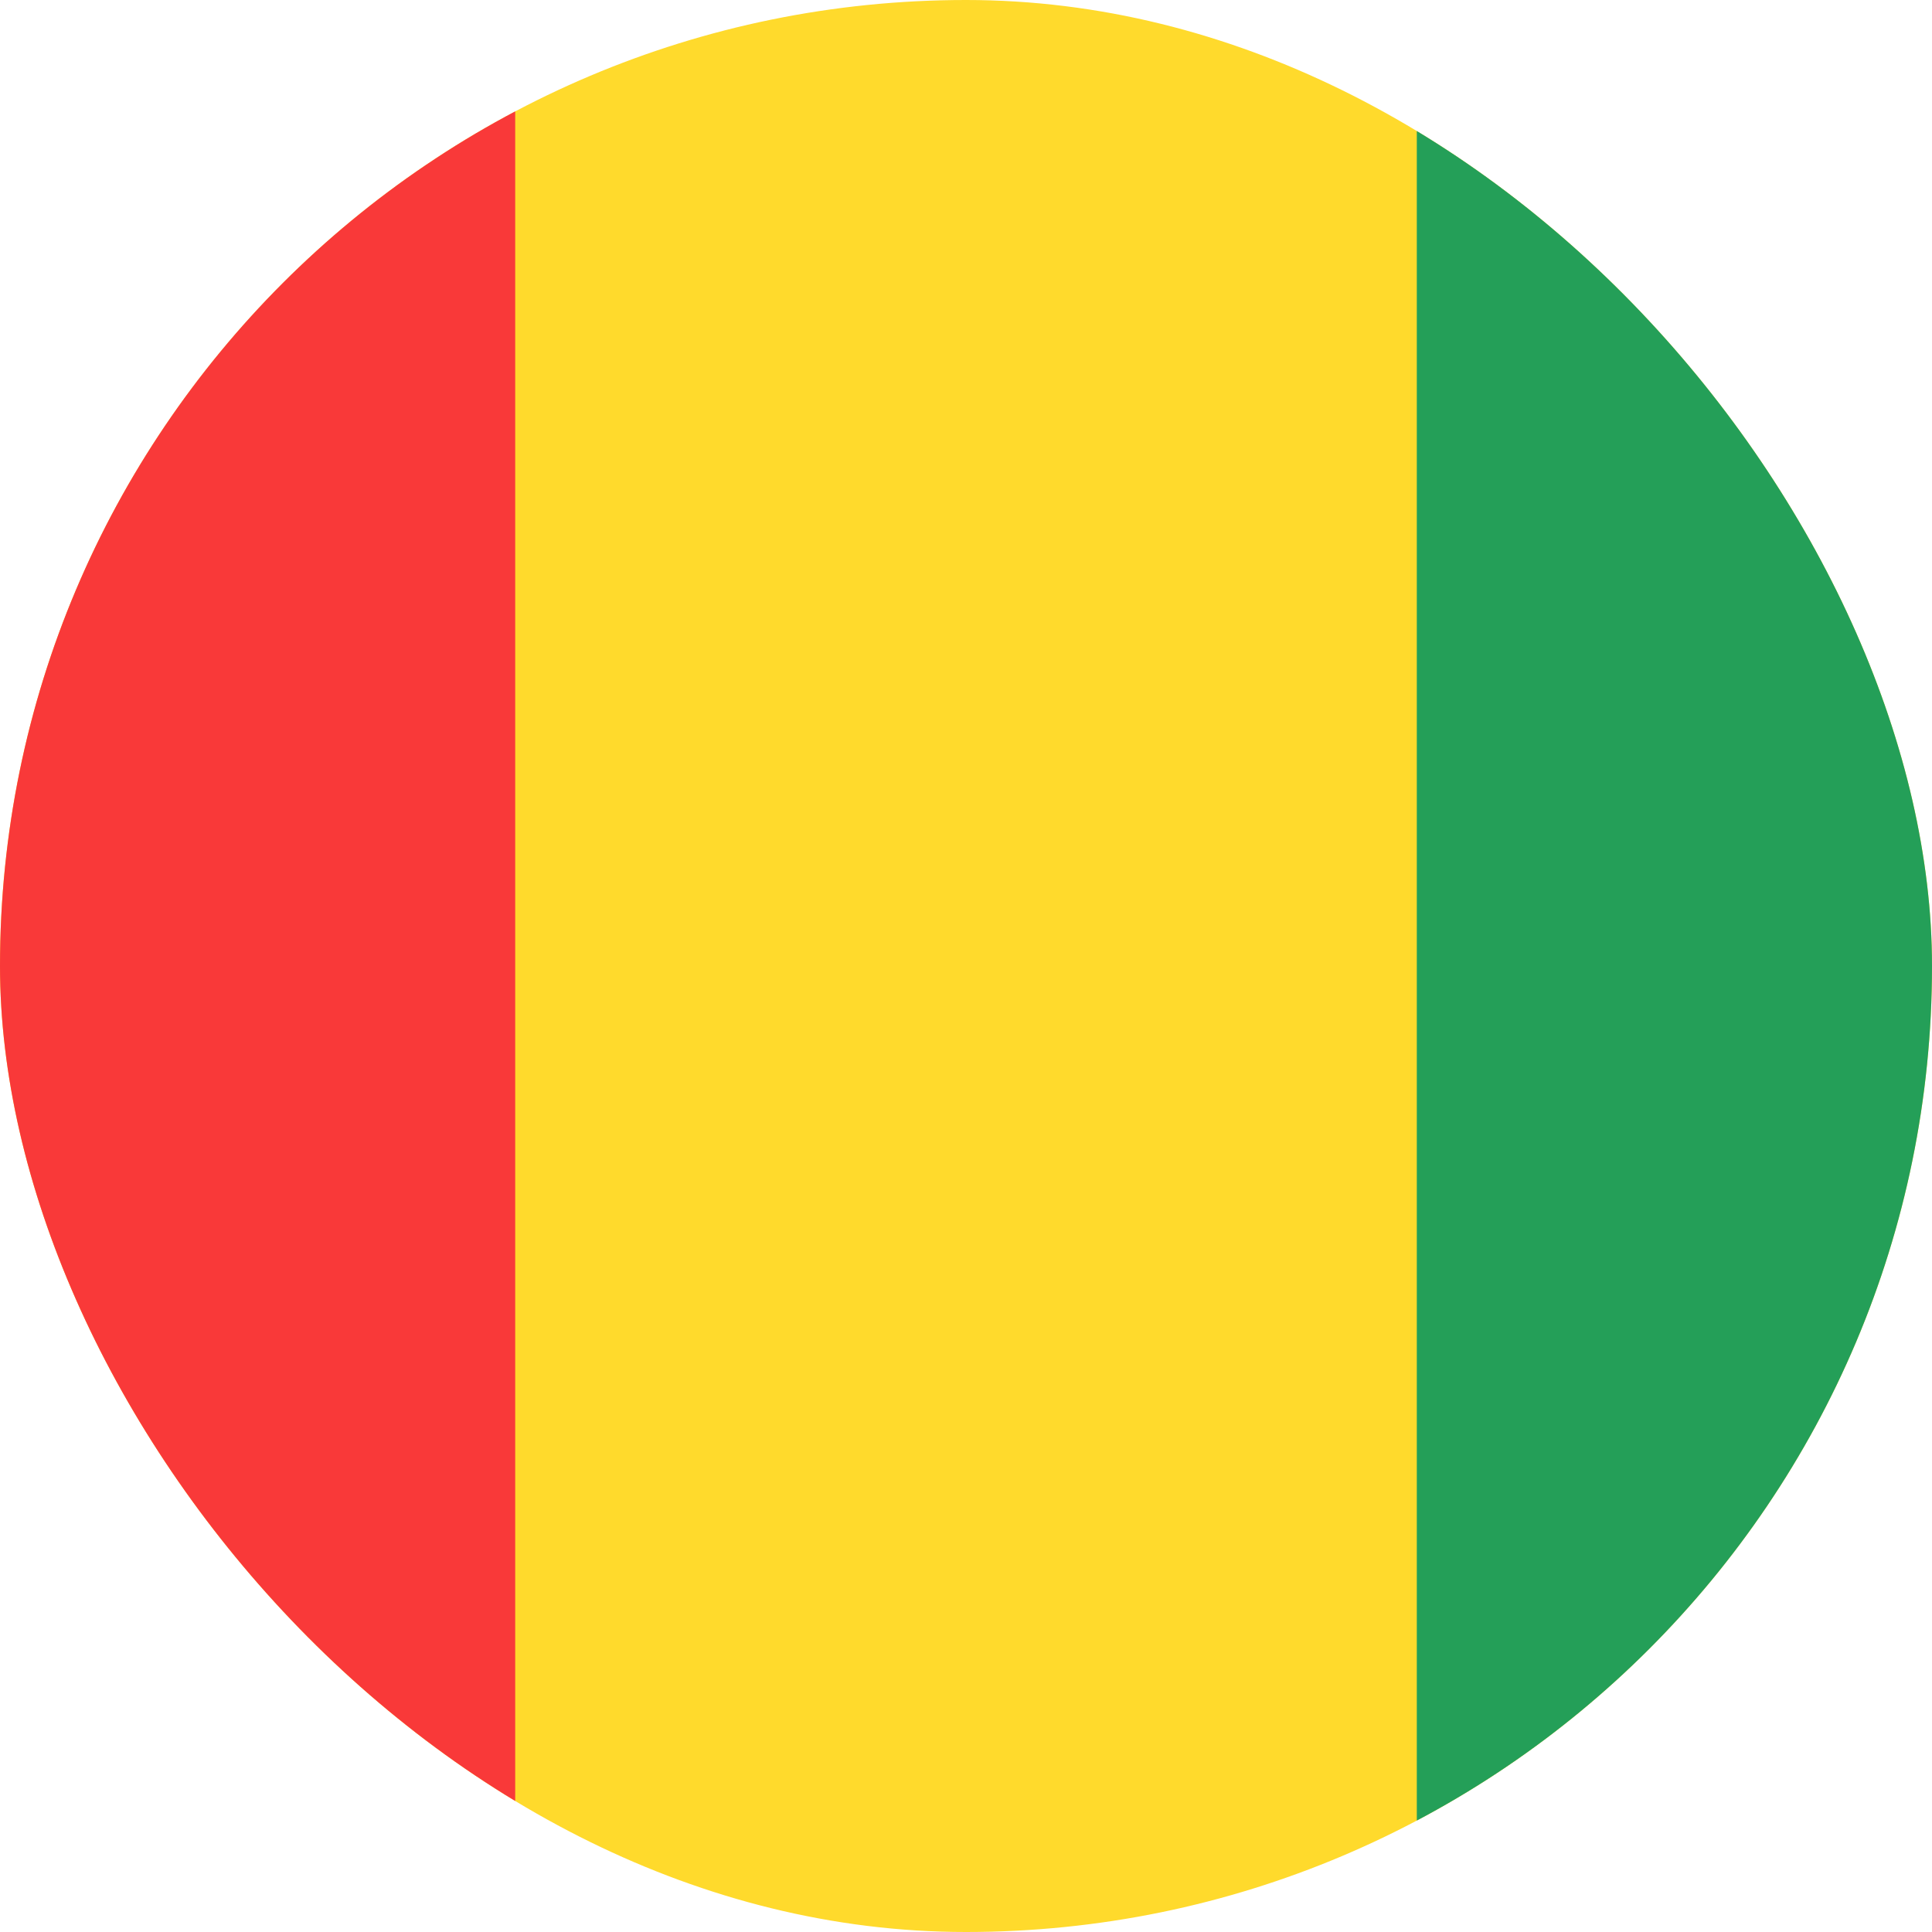 <svg width="15" height="15" viewBox="0 0 15 15" fill="none" xmlns="http://www.w3.org/2000/svg">
<g clip-path="url(#clip0_9503_24481)">
<path d="M16 0H-1C-2.105 0 -3 0.895 -3 2V13C-3 14.105 -2.105 15 -1 15H16C17.105 15 18 14.105 18 13V2C18 0.895 17.105 0 16 0Z" fill="#FFDA2C"/>
<path fill-rule="evenodd" clip-rule="evenodd" d="M-3 0H4V15H-3V0Z" fill="#F93939"/>
<path fill-rule="evenodd" clip-rule="evenodd" d="M11 0H18V15H11V0Z" fill="#249F58"/>
</g>
<defs>
<clipPath id="clip0_9503_24481">
<rect width="15" height="15" rx="7.5" fill="white"/>
</clipPath>
</defs>
</svg>
